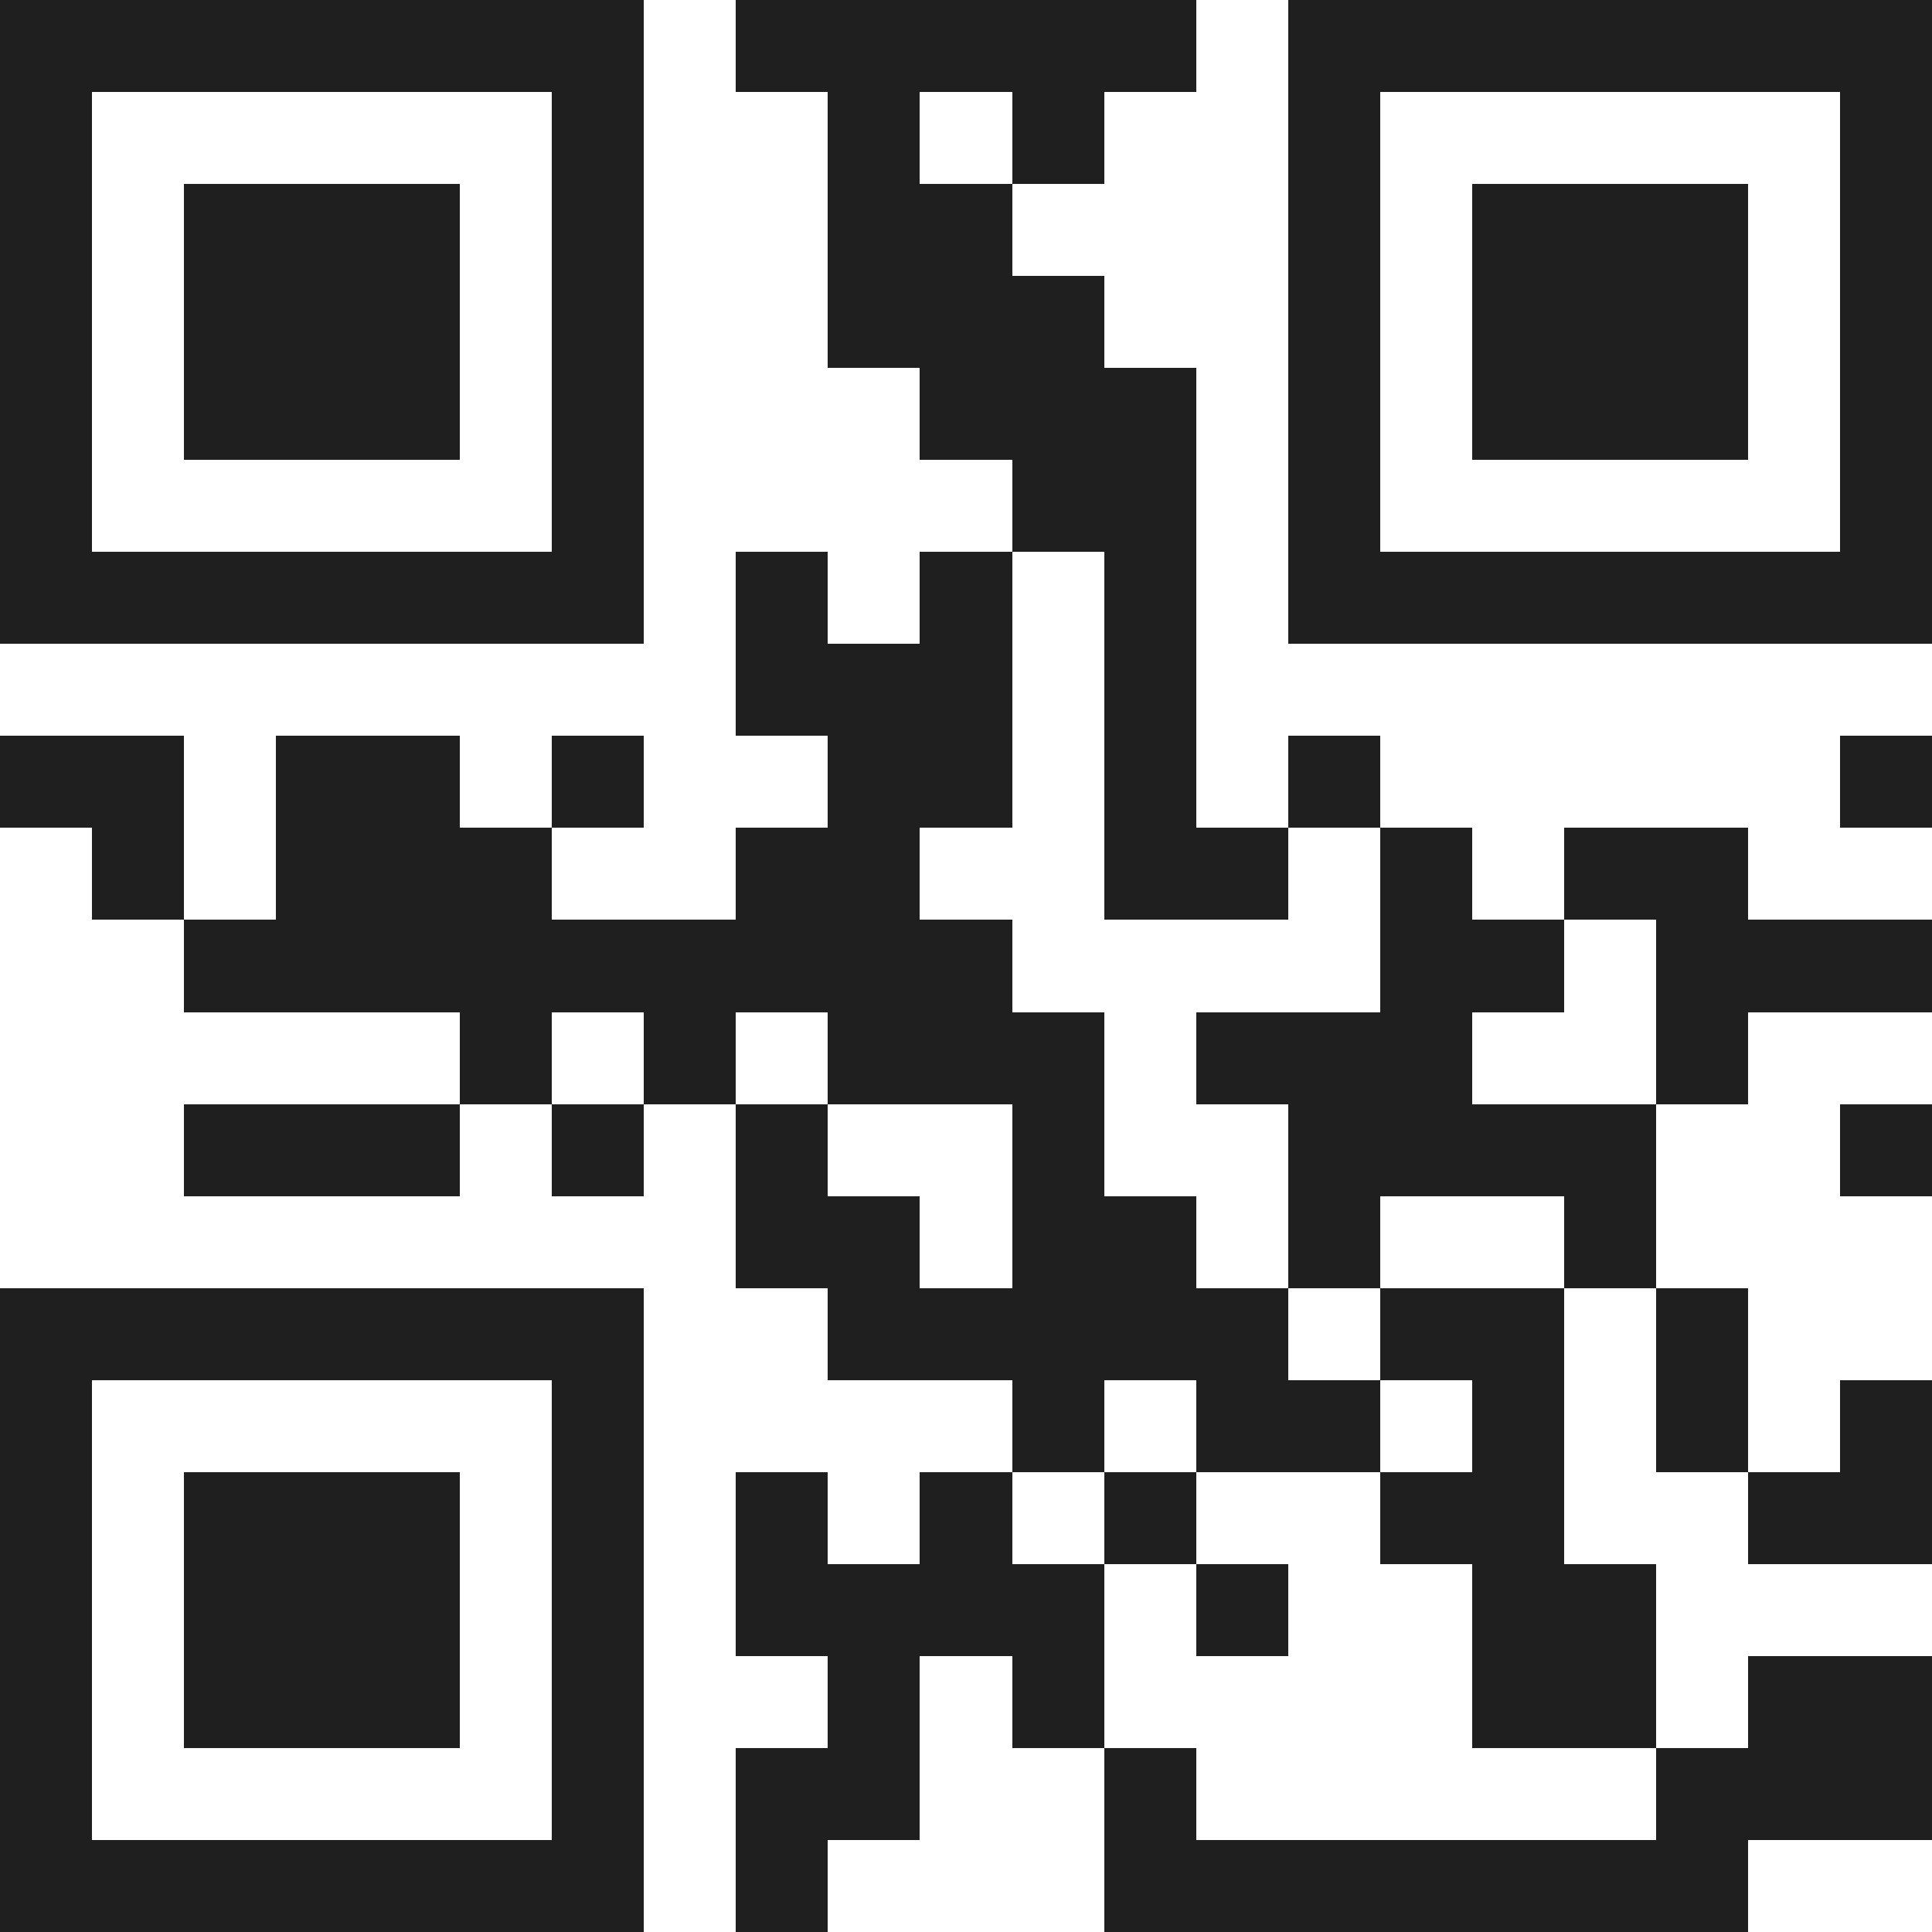 <svg xmlns="http://www.w3.org/2000/svg" viewBox="0 0 21 21" shape-rendering="crispEdges"><path fill="#ffffff" d="M0 0h21v21H0z"/><path stroke="#1f1f1f" d="M0 0.5h7m1 0h5m1 0h7M0 1.5h1m5 0h1m2 0h1m1 0h1m2 0h1m5 0h1M0 2.5h1m1 0h3m1 0h1m2 0h2m3 0h1m1 0h3m1 0h1M0 3.5h1m1 0h3m1 0h1m2 0h3m2 0h1m1 0h3m1 0h1M0 4.5h1m1 0h3m1 0h1m3 0h3m1 0h1m1 0h3m1 0h1M0 5.5h1m5 0h1m4 0h2m1 0h1m5 0h1M0 6.5h7m1 0h1m1 0h1m1 0h1m1 0h7M8 7.5h3m1 0h1M0 8.5h2m1 0h2m1 0h1m2 0h2m1 0h1m1 0h1m5 0h1M1 9.5h1m1 0h3m2 0h2m2 0h2m1 0h1m1 0h2M2 10.5h9m4 0h2m1 0h3M5 11.5h1m1 0h1m1 0h3m1 0h3m2 0h1M2 12.5h3m1 0h1m1 0h1m2 0h1m2 0h4m2 0h1M8 13.5h2m1 0h2m1 0h1m2 0h1M0 14.5h7m2 0h5m1 0h2m1 0h1M0 15.5h1m5 0h1m4 0h1m1 0h2m1 0h1m1 0h1m1 0h1M0 16.5h1m1 0h3m1 0h1m1 0h1m1 0h1m1 0h1m2 0h2m2 0h2M0 17.5h1m1 0h3m1 0h1m1 0h4m1 0h1m2 0h2M0 18.5h1m1 0h3m1 0h1m2 0h1m1 0h1m4 0h2m1 0h2M0 19.5h1m5 0h1m1 0h2m2 0h1m5 0h3M0 20.5h7m1 0h1m3 0h7"/></svg>
